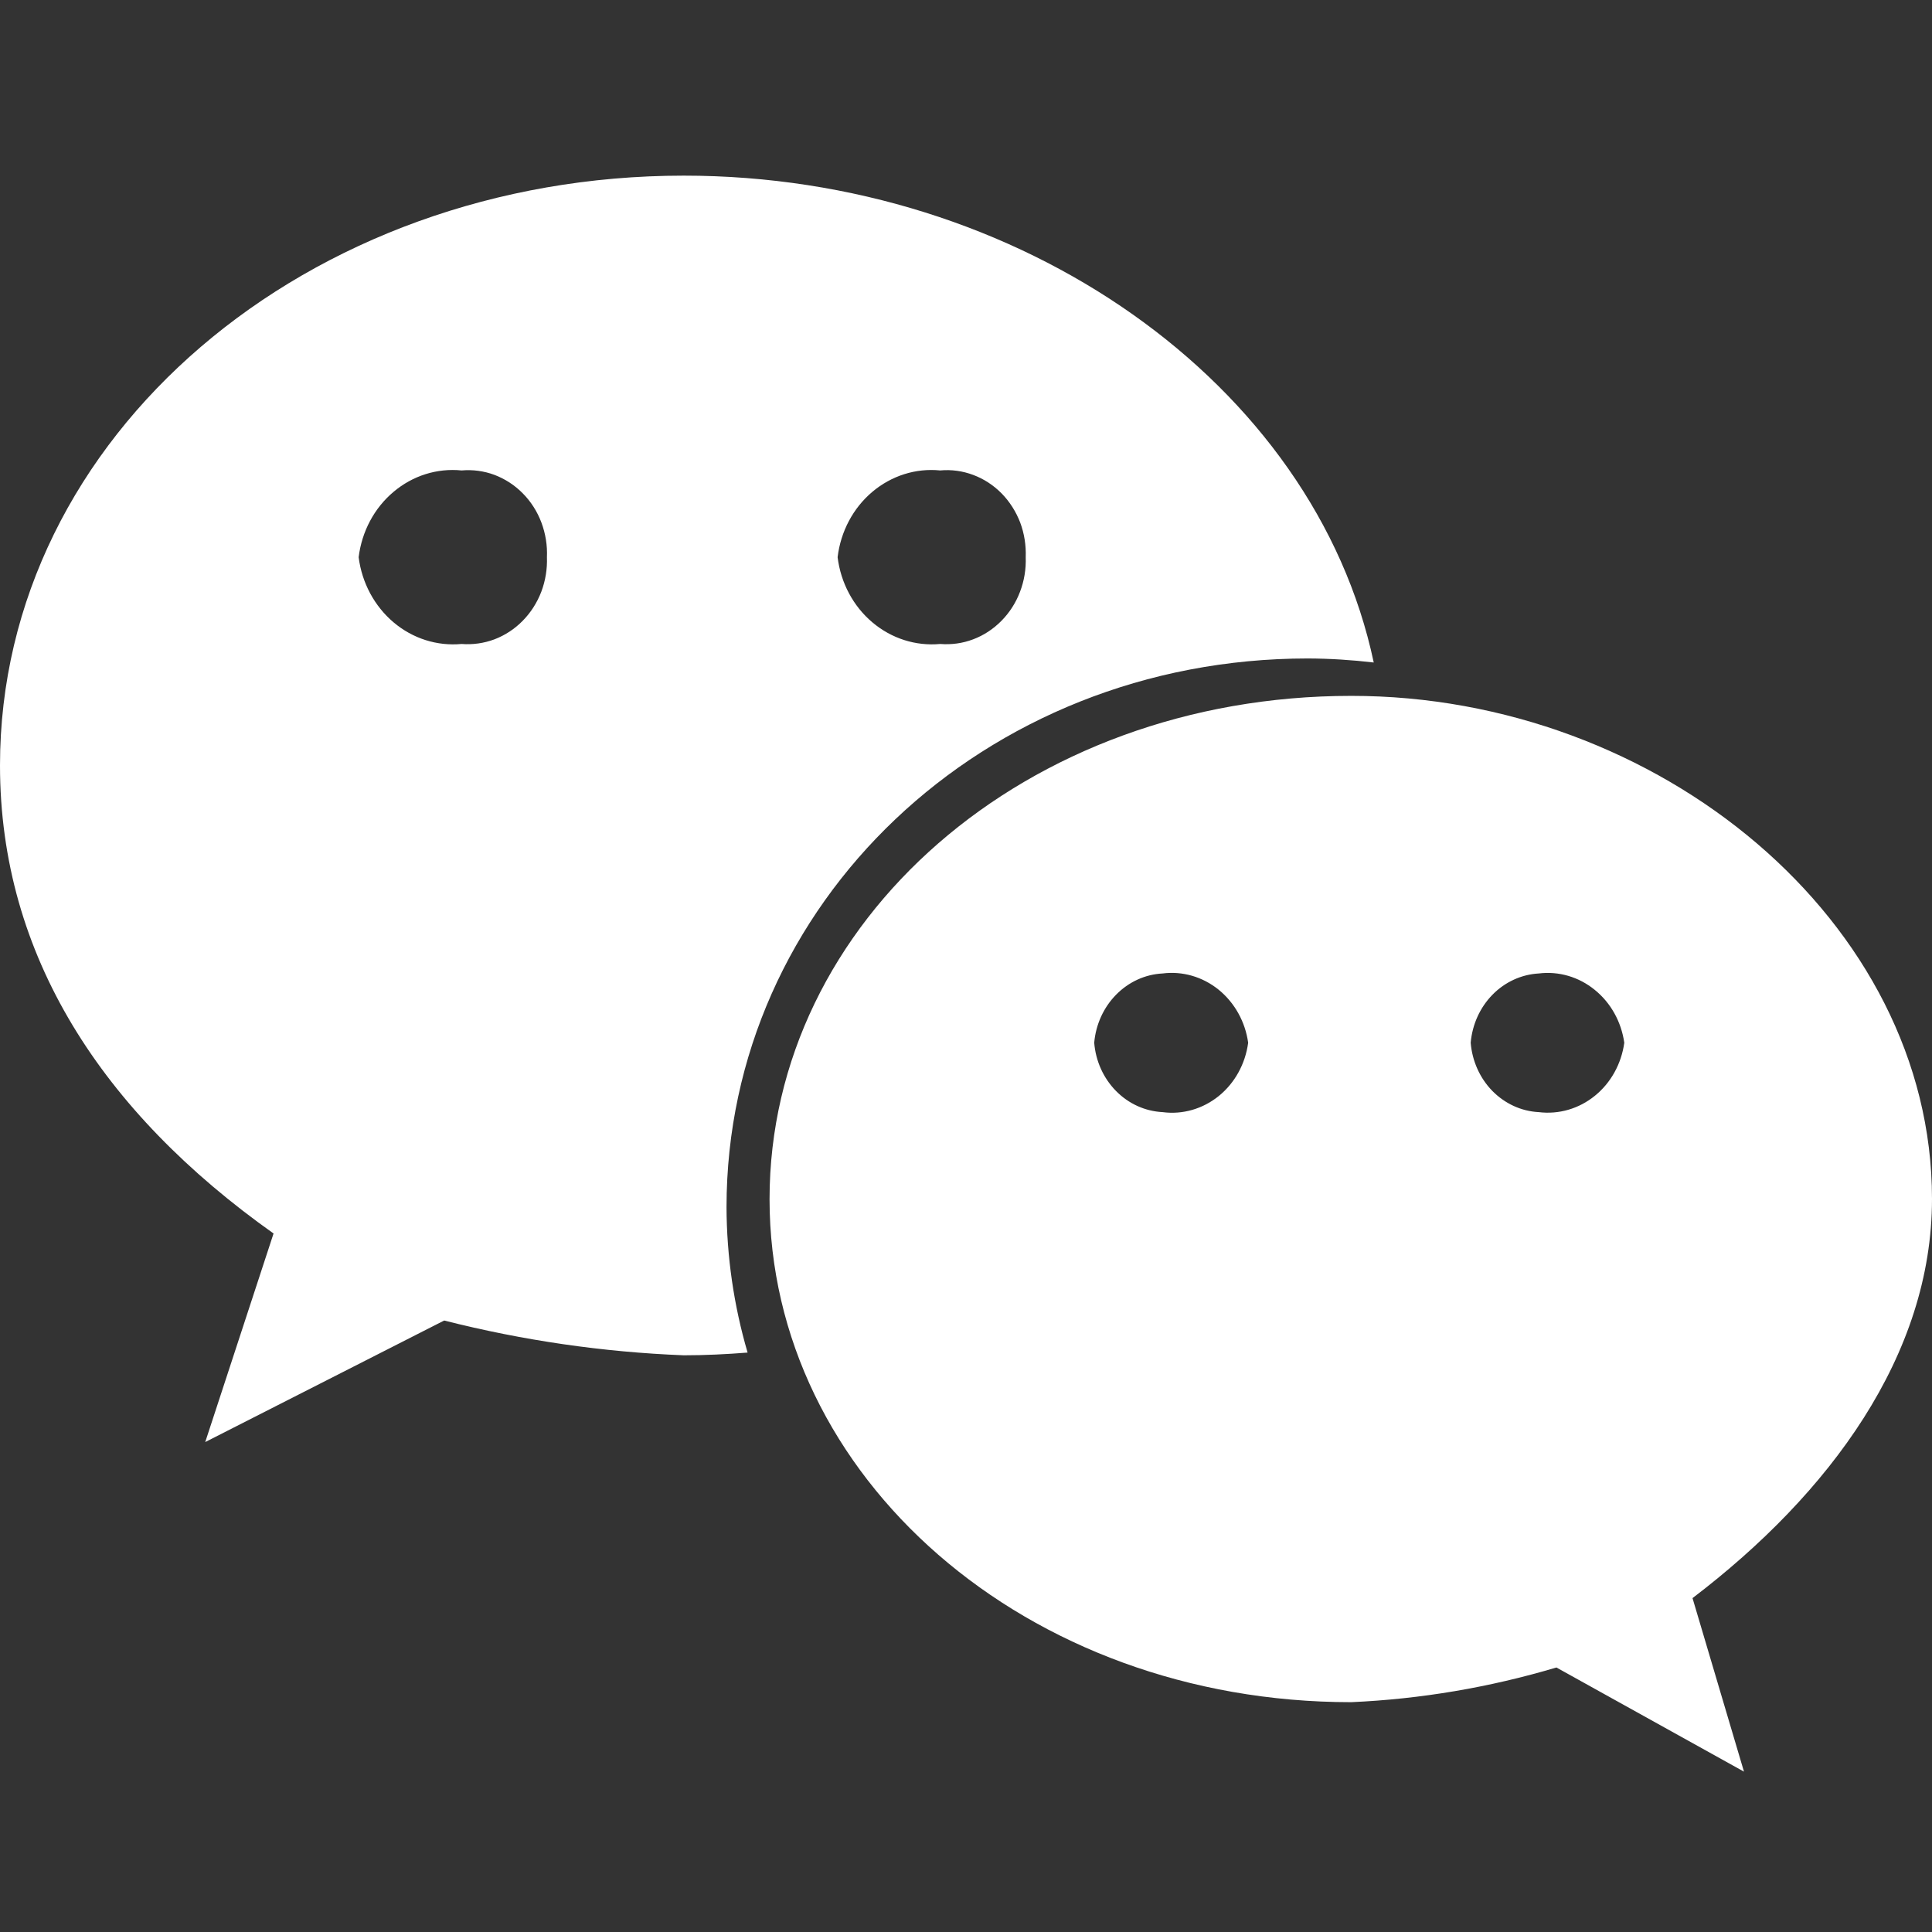 <svg width="22" height="22" viewBox="0 0 22 22" fill="none" xmlns="http://www.w3.org/2000/svg">
<rect x="0" y="0" width="22" height="22" fill="#333333" stroke="none"/>
<path d="M19.273 18.198L19.859 20.174L17.723 18.988C16.961 19.215 16.177 19.348 15.386 19.383C11.68 19.383 8.763 16.816 8.763 13.655C8.763 10.493 11.678 7.924 15.386 7.924C18.885 7.922 22 10.495 22 13.652C22 15.432 20.835 17.009 19.273 18.198ZM13.239 11.085C13.04 11.095 12.853 11.181 12.71 11.326C12.567 11.471 12.478 11.666 12.46 11.874C12.477 12.083 12.565 12.278 12.709 12.424C12.852 12.569 13.04 12.654 13.239 12.664C13.466 12.694 13.696 12.628 13.879 12.48C14.061 12.332 14.181 12.115 14.213 11.874C14.18 11.635 14.059 11.418 13.877 11.27C13.695 11.123 13.466 11.056 13.239 11.085ZM17.522 11.085C17.325 11.096 17.137 11.182 16.995 11.327C16.853 11.472 16.765 11.666 16.747 11.874C16.764 12.083 16.852 12.278 16.994 12.423C17.137 12.568 17.324 12.654 17.522 12.664C17.75 12.692 17.979 12.626 18.161 12.478C18.343 12.331 18.463 12.114 18.496 11.874C18.462 11.635 18.342 11.419 18.16 11.272C17.979 11.124 17.75 11.057 17.522 11.085H17.522ZM8.273 13.747C8.275 14.308 8.356 14.866 8.513 15.402C8.273 15.421 8.031 15.433 7.786 15.433C6.867 15.397 5.953 15.264 5.058 15.037L2.337 16.421L3.115 14.046C1.166 12.664 0 10.883 0 8.716C0 4.958 3.506 2 7.786 2C11.615 2 14.969 4.364 15.643 7.544C15.394 7.515 15.144 7.499 14.893 7.498C11.194 7.498 8.273 10.297 8.273 13.747ZM5.256 5.357C4.978 5.329 4.7 5.416 4.481 5.601C4.262 5.785 4.12 6.052 4.084 6.345C4.121 6.637 4.264 6.903 4.482 7.087C4.701 7.272 4.978 7.359 5.256 7.333C5.383 7.343 5.511 7.325 5.631 7.28C5.751 7.234 5.86 7.163 5.952 7.069C6.044 6.976 6.116 6.863 6.164 6.738C6.211 6.613 6.233 6.479 6.228 6.345C6.234 6.21 6.212 6.076 6.165 5.95C6.118 5.825 6.046 5.712 5.954 5.619C5.862 5.525 5.752 5.454 5.632 5.408C5.511 5.363 5.384 5.346 5.256 5.357ZM10.706 5.357C10.428 5.329 10.151 5.417 9.933 5.601C9.715 5.785 9.573 6.052 9.538 6.345C9.574 6.637 9.716 6.903 9.934 7.087C10.152 7.271 10.428 7.359 10.706 7.333C10.834 7.343 10.961 7.326 11.082 7.28C11.202 7.235 11.311 7.163 11.403 7.07C11.495 6.977 11.568 6.864 11.615 6.739C11.663 6.614 11.685 6.479 11.68 6.345C11.685 6.21 11.664 6.075 11.617 5.95C11.569 5.825 11.497 5.712 11.405 5.618C11.313 5.525 11.203 5.453 11.082 5.408C10.962 5.363 10.834 5.345 10.706 5.357Z" fill="white"/>
</svg>
